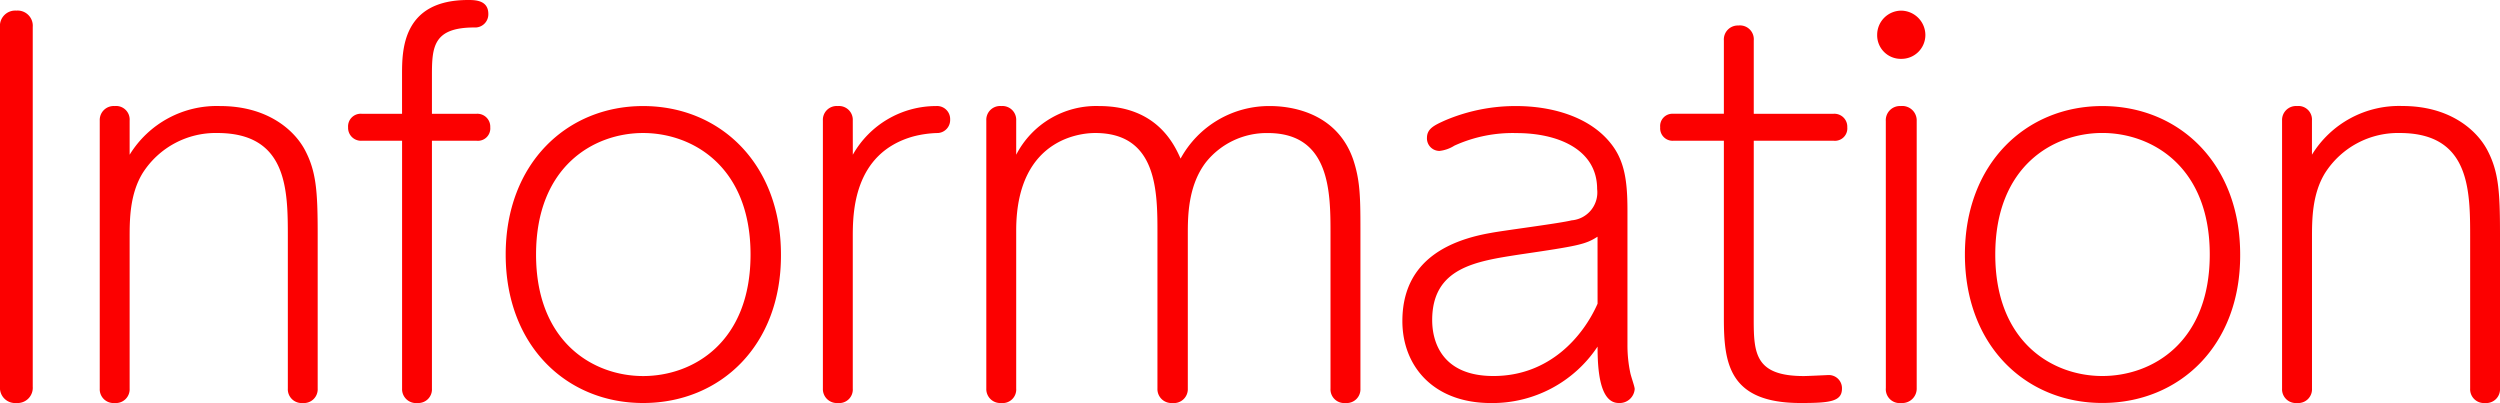 <svg xmlns="http://www.w3.org/2000/svg" width="248.928" height="40.128" viewBox="0 0 248.928 40.128"><path d="M-123.96-.864A1.512,1.512,0,0,0-122.328.768,1.52,1.52,0,0,0-120.7-.864V-36.672a1.513,1.513,0,0,0-1.632-1.632,1.525,1.525,0,0,0-1.632,1.632Zm31.632-15.168c0-4.32-.144-6.288-1.3-8.448-1.1-2.016-3.792-4.32-8.4-4.32a10.172,10.172,0,0,0-9.024,4.848V-27.36a1.35,1.35,0,0,0-1.488-1.44,1.389,1.389,0,0,0-1.488,1.44V-.672a1.373,1.373,0,0,0,1.488,1.44,1.372,1.372,0,0,0,1.488-1.44V-15.7c0-1.728,0-4.32,1.3-6.432a8.613,8.613,0,0,1,7.44-3.984C-95.3-26.112-95.3-20.4-95.3-15.7V-.672A1.373,1.373,0,0,0-93.816.768a1.372,1.372,0,0,0,1.488-1.44Zm8.4-12H-87.96A1.259,1.259,0,0,0-89.3-26.688a1.288,1.288,0,0,0,1.344,1.344h4.032V-.672A1.388,1.388,0,0,0-82.392.768a1.359,1.359,0,0,0,1.44-1.44V-25.344h4.464a1.236,1.236,0,0,0,1.344-1.344,1.286,1.286,0,0,0-1.344-1.344h-4.464v-3.84c0-2.832.144-4.752,4.224-4.752a1.312,1.312,0,0,0,1.392-1.344c0-1.392-1.344-1.392-2.016-1.392-6.576,0-6.576,5.04-6.576,7.44Zm10.32,14.016c0,9.12,6.1,14.784,13.68,14.784,7.68,0,13.776-5.712,13.728-14.784,0-9.024-6.048-14.784-13.728-14.784C-67.512-28.8-73.608-23.088-73.608-14.016Zm3.024,0c0-8.784,5.76-12.1,10.656-12.1s10.7,3.312,10.7,12.1c0,8.736-5.712,12.1-10.7,12.1C-64.872-1.92-70.584-5.28-70.584-14.016ZM-39.048-27.36a1.372,1.372,0,0,0-1.488-1.44,1.373,1.373,0,0,0-1.488,1.44V-.672A1.389,1.389,0,0,0-40.536.768a1.35,1.35,0,0,0,1.488-1.44V-15.7c0-2.352,0-8.4,6.048-10.08a10.528,10.528,0,0,1,2.448-.336,1.3,1.3,0,0,0,1.2-1.344A1.3,1.3,0,0,0-30.744-28.8a9.521,9.521,0,0,0-8.3,4.848Zm16.272,0a1.372,1.372,0,0,0-1.488-1.44,1.373,1.373,0,0,0-1.488,1.44V-.672A1.389,1.389,0,0,0-24.264.768a1.35,1.35,0,0,0,1.488-1.44V-16.416c0-9.7,7.248-9.7,7.872-9.7,6.192,0,6.192,5.856,6.192,9.984V-.672A1.389,1.389,0,0,0-7.224.768,1.388,1.388,0,0,0-5.688-.672v-15.36c0-1.728,0-4.848,1.824-7.2a7.752,7.752,0,0,1,6.144-2.88c6.24,0,6.24,5.952,6.24,10.032V-.672A1.366,1.366,0,0,0,10.008.768,1.373,1.373,0,0,0,11.5-.672V-16.608c0-3.216-.048-4.848-.72-6.864C9.1-28.32,4.3-28.8,2.52-28.8a10.041,10.041,0,0,0-8.928,5.232C-7.032-24.96-8.76-28.8-14.52-28.8a8.956,8.956,0,0,0-8.256,4.848Zm60.864,9.024c0-2.88-.24-4.992-1.68-6.768C34.3-27.744,30.552-28.8,27-28.8a17.893,17.893,0,0,0-7.1,1.44c-1.056.48-1.776.816-1.776,1.728a1.249,1.249,0,0,0,1.248,1.3,3.511,3.511,0,0,0,1.488-.528,13.986,13.986,0,0,1,6.192-1.248c4.128,0,8.016,1.632,8.016,5.568a2.788,2.788,0,0,1-2.544,3.12c-1.1.288-6.768,1.008-8.016,1.248-6.96,1.2-8.832,4.944-8.832,8.784,0,4.416,3.024,8.16,8.832,8.16A12.569,12.569,0,0,0,35.112-4.848c0,2.256.192,5.616,2.112,5.616A1.5,1.5,0,0,0,38.808-.624c0-.24-.336-1.152-.432-1.584a13.193,13.193,0,0,1-.288-2.832ZM35.112-9.12c-1.44,3.264-4.8,7.2-10.368,7.2-5.088,0-6.1-3.36-6.1-5.568,0-5.232,4.368-5.856,8.688-6.528,5.9-.864,6.576-1.008,7.776-1.776ZM50.664-25.344h7.968a1.236,1.236,0,0,0,1.344-1.344,1.286,1.286,0,0,0-1.344-1.344H50.664v-7.3a1.378,1.378,0,0,0-1.536-1.488,1.39,1.39,0,0,0-1.44,1.488v7.3h-5.04a1.222,1.222,0,0,0-1.3,1.344,1.24,1.24,0,0,0,1.3,1.344h5.04V-7.68c0,4.464.48,8.448,7.632,8.448,2.928,0,4.128-.144,4.128-1.44A1.31,1.31,0,0,0,58.1-2.016c-.048,0-2.064.1-2.448.1-4.848,0-4.992-2.256-4.992-5.664ZM65.352-38.3a2.407,2.407,0,0,0-2.4,2.4,2.348,2.348,0,0,0,2.4,2.4,2.377,2.377,0,0,0,2.4-2.4A2.439,2.439,0,0,0,65.352-38.3ZM63.816-.72A1.378,1.378,0,0,0,65.352.768,1.438,1.438,0,0,0,66.888-.72V-27.312A1.437,1.437,0,0,0,65.3-28.8a1.407,1.407,0,0,0-1.488,1.488Zm7.872-13.3c0,9.12,6.1,14.784,13.68,14.784,7.68,0,13.776-5.712,13.728-14.784C99.1-23.04,93.048-28.8,85.368-28.8,77.784-28.8,71.688-23.088,71.688-14.016Zm3.024,0c0-8.784,5.76-12.1,10.656-12.1s10.7,3.312,10.7,12.1c0,8.736-5.712,12.1-10.7,12.1C80.424-1.92,74.712-5.28,74.712-14.016Zm50.256-2.016c0-4.32-.144-6.288-1.3-8.448-1.1-2.016-3.792-4.32-8.4-4.32a10.172,10.172,0,0,0-9.024,4.848V-27.36a1.35,1.35,0,0,0-1.488-1.44,1.389,1.389,0,0,0-1.488,1.44V-.672A1.373,1.373,0,0,0,104.76.768a1.372,1.372,0,0,0,1.488-1.44V-15.7c0-1.728,0-4.32,1.3-6.432a8.613,8.613,0,0,1,7.44-3.984c7.008,0,7.008,5.712,7.008,10.416V-.672A1.373,1.373,0,0,0,123.48.768a1.372,1.372,0,0,0,1.488-1.44Z" transform="translate(123.96 39.36)" fill="#fc0000"/></svg>